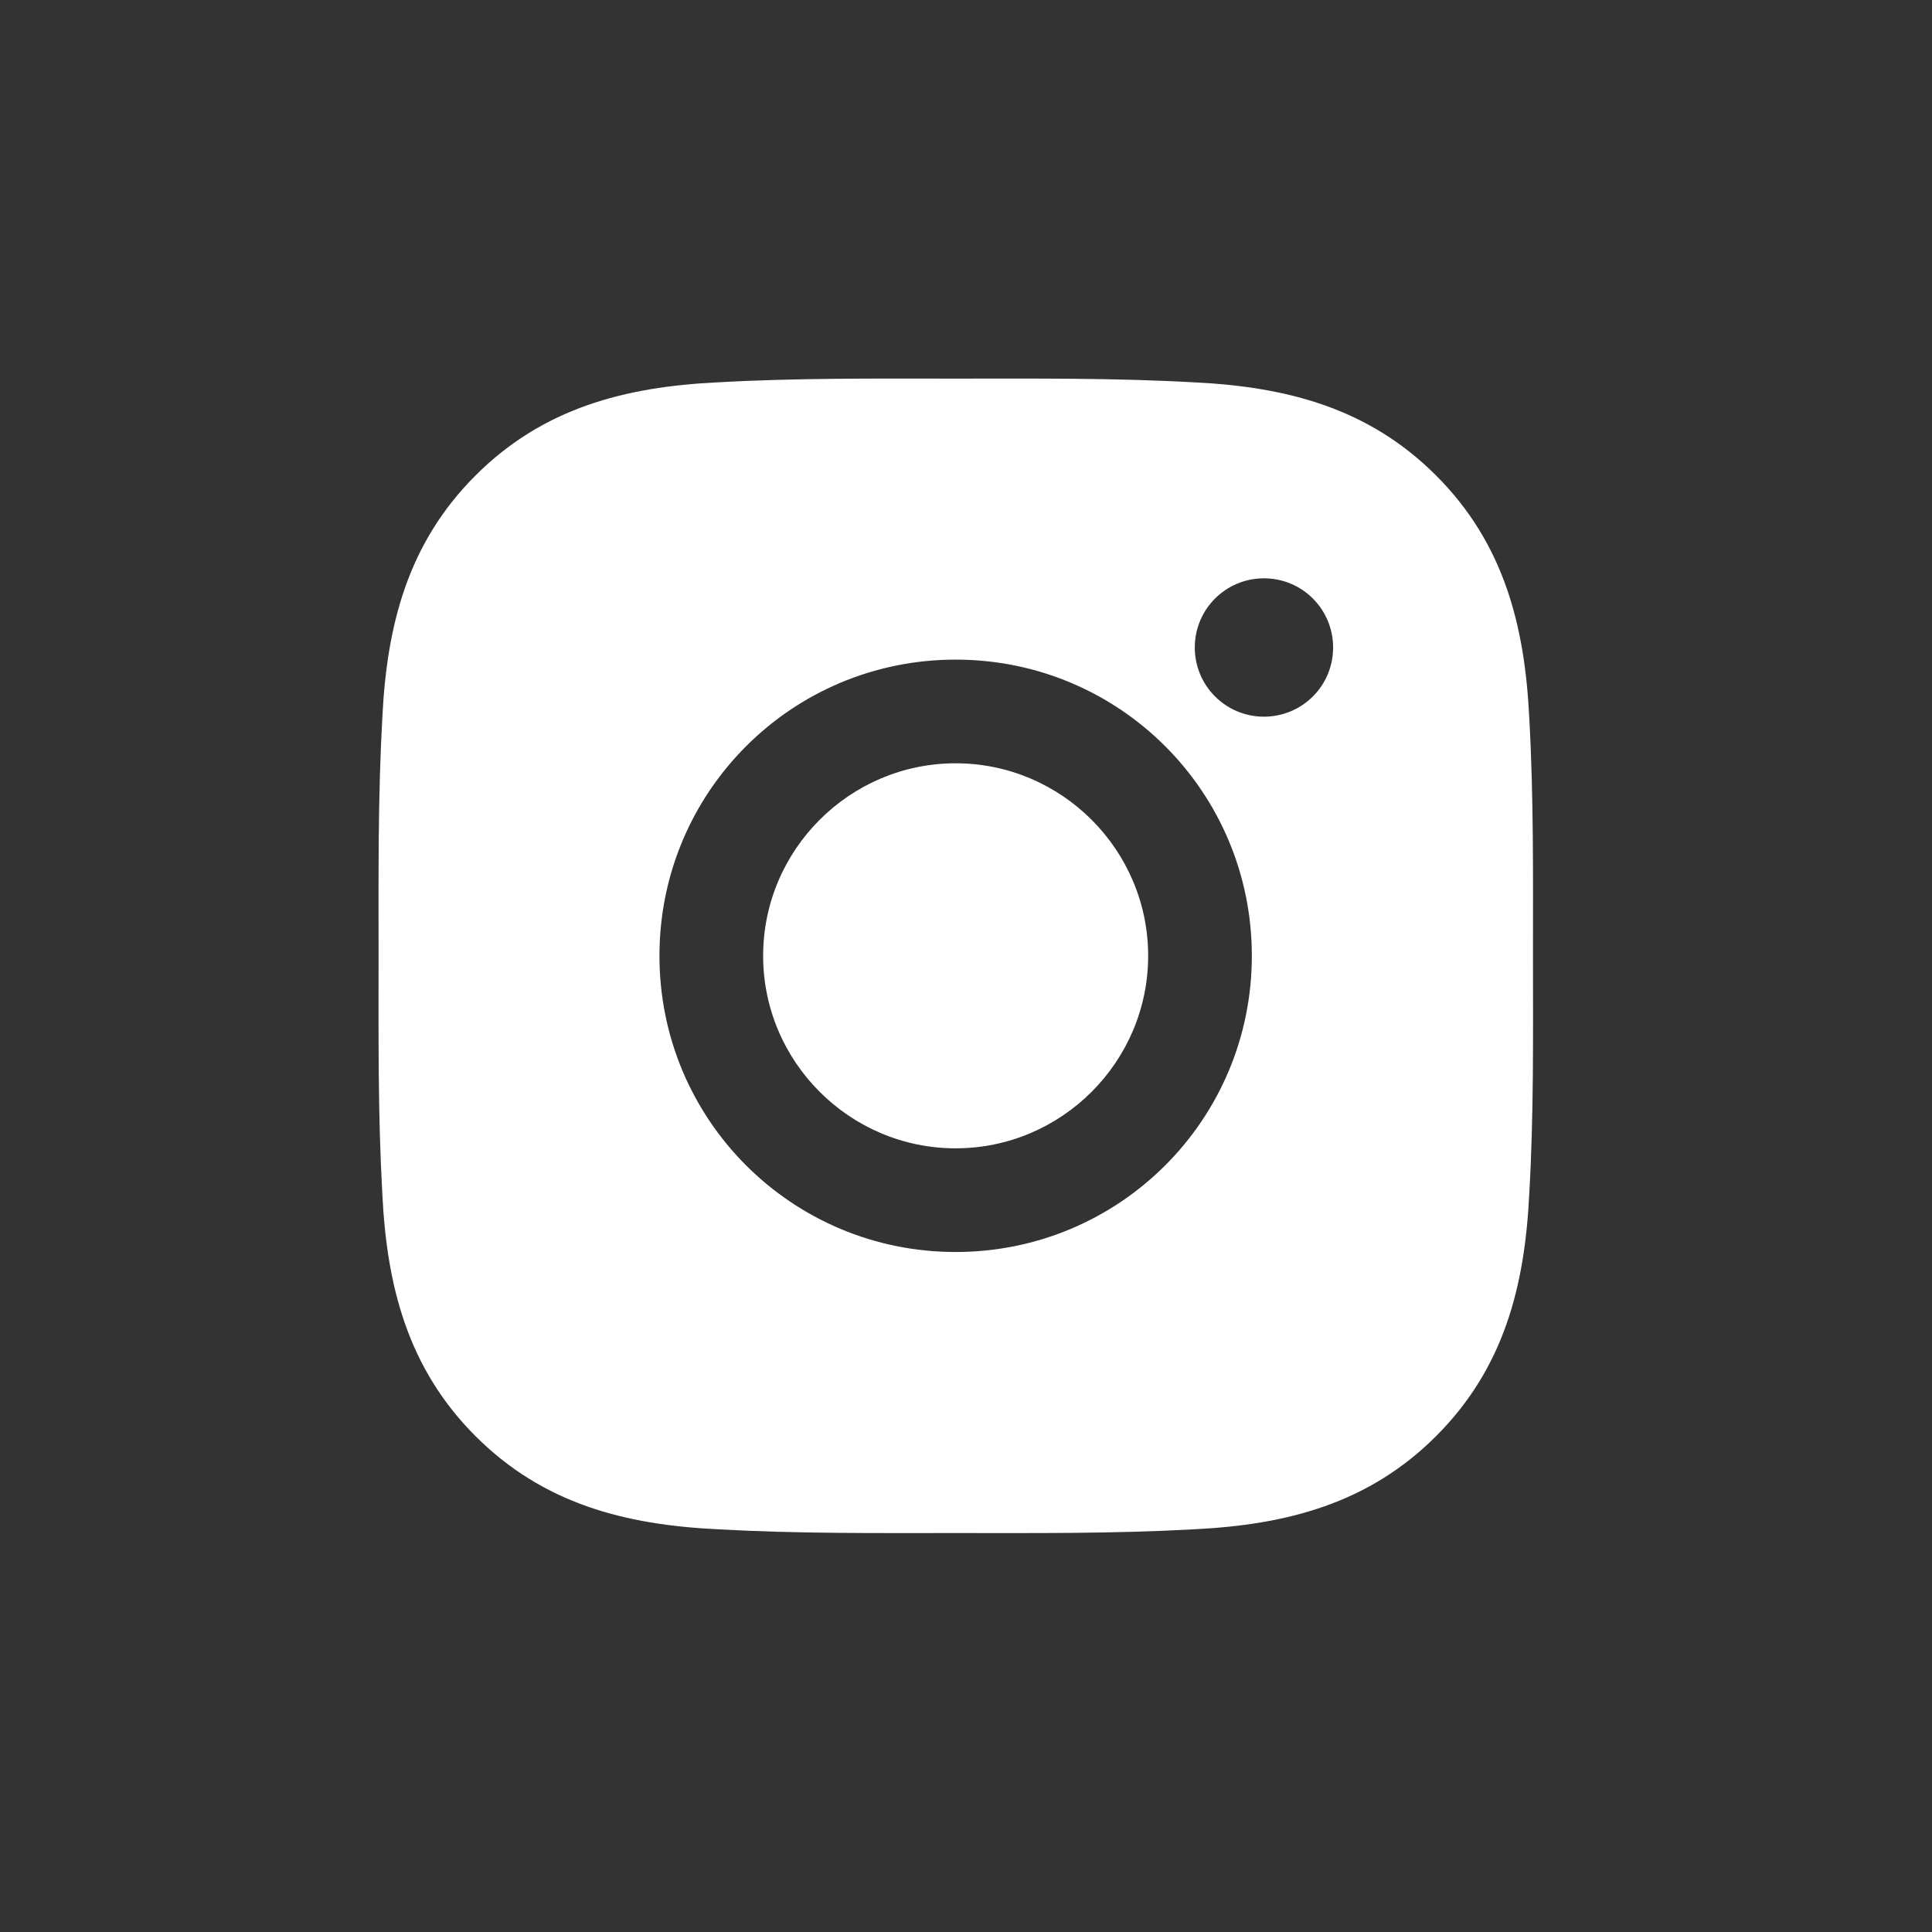 <svg width="30" height="30" viewBox="0 0 60 60" fill="none" xmlns="http://www.w3.org/2000/svg">
<rect x="0" y="0" width="60" height="60" fill="#333333" stroke="none"/>
<path d="M29.678 23.705C26.387 23.705 23.7 26.392 23.7 29.684C23.7 32.975 26.387 35.662 29.678 35.662C32.97 35.662 35.657 32.975 35.657 29.684C35.657 26.392 32.97 23.705 29.678 23.705ZM47.608 29.684C47.608 27.208 47.631 24.755 47.492 22.284C47.353 19.413 46.698 16.866 44.599 14.767C42.496 12.664 39.953 12.013 37.083 11.874C34.607 11.735 32.154 11.758 29.683 11.758C27.207 11.758 24.754 11.735 22.283 11.874C19.413 12.013 16.865 12.668 14.767 14.767C12.663 16.87 12.013 19.413 11.874 22.284C11.735 24.759 11.757 27.212 11.757 29.684C11.757 32.155 11.735 34.612 11.874 37.084C12.013 39.954 12.668 42.501 14.767 44.6C16.87 46.704 19.413 47.354 22.283 47.493C24.759 47.632 27.212 47.61 29.683 47.61C32.158 47.61 34.612 47.632 37.083 47.493C39.953 47.354 42.5 46.699 44.599 44.6C46.703 42.497 47.353 39.954 47.492 37.084C47.635 34.612 47.608 32.159 47.608 29.684ZM29.678 38.882C24.588 38.882 20.48 34.774 20.48 29.684C20.48 24.593 24.588 20.485 29.678 20.485C34.769 20.485 38.877 24.593 38.877 29.684C38.877 34.774 34.769 38.882 29.678 38.882ZM39.253 22.257C38.065 22.257 37.105 21.297 37.105 20.108C37.105 18.92 38.065 17.96 39.253 17.96C40.442 17.96 41.401 18.92 41.401 20.108C41.402 20.391 41.346 20.67 41.239 20.931C41.131 21.192 40.973 21.429 40.773 21.628C40.574 21.828 40.337 21.986 40.076 22.094C39.815 22.202 39.535 22.257 39.253 22.257Z" fill="white"/>
</svg>
